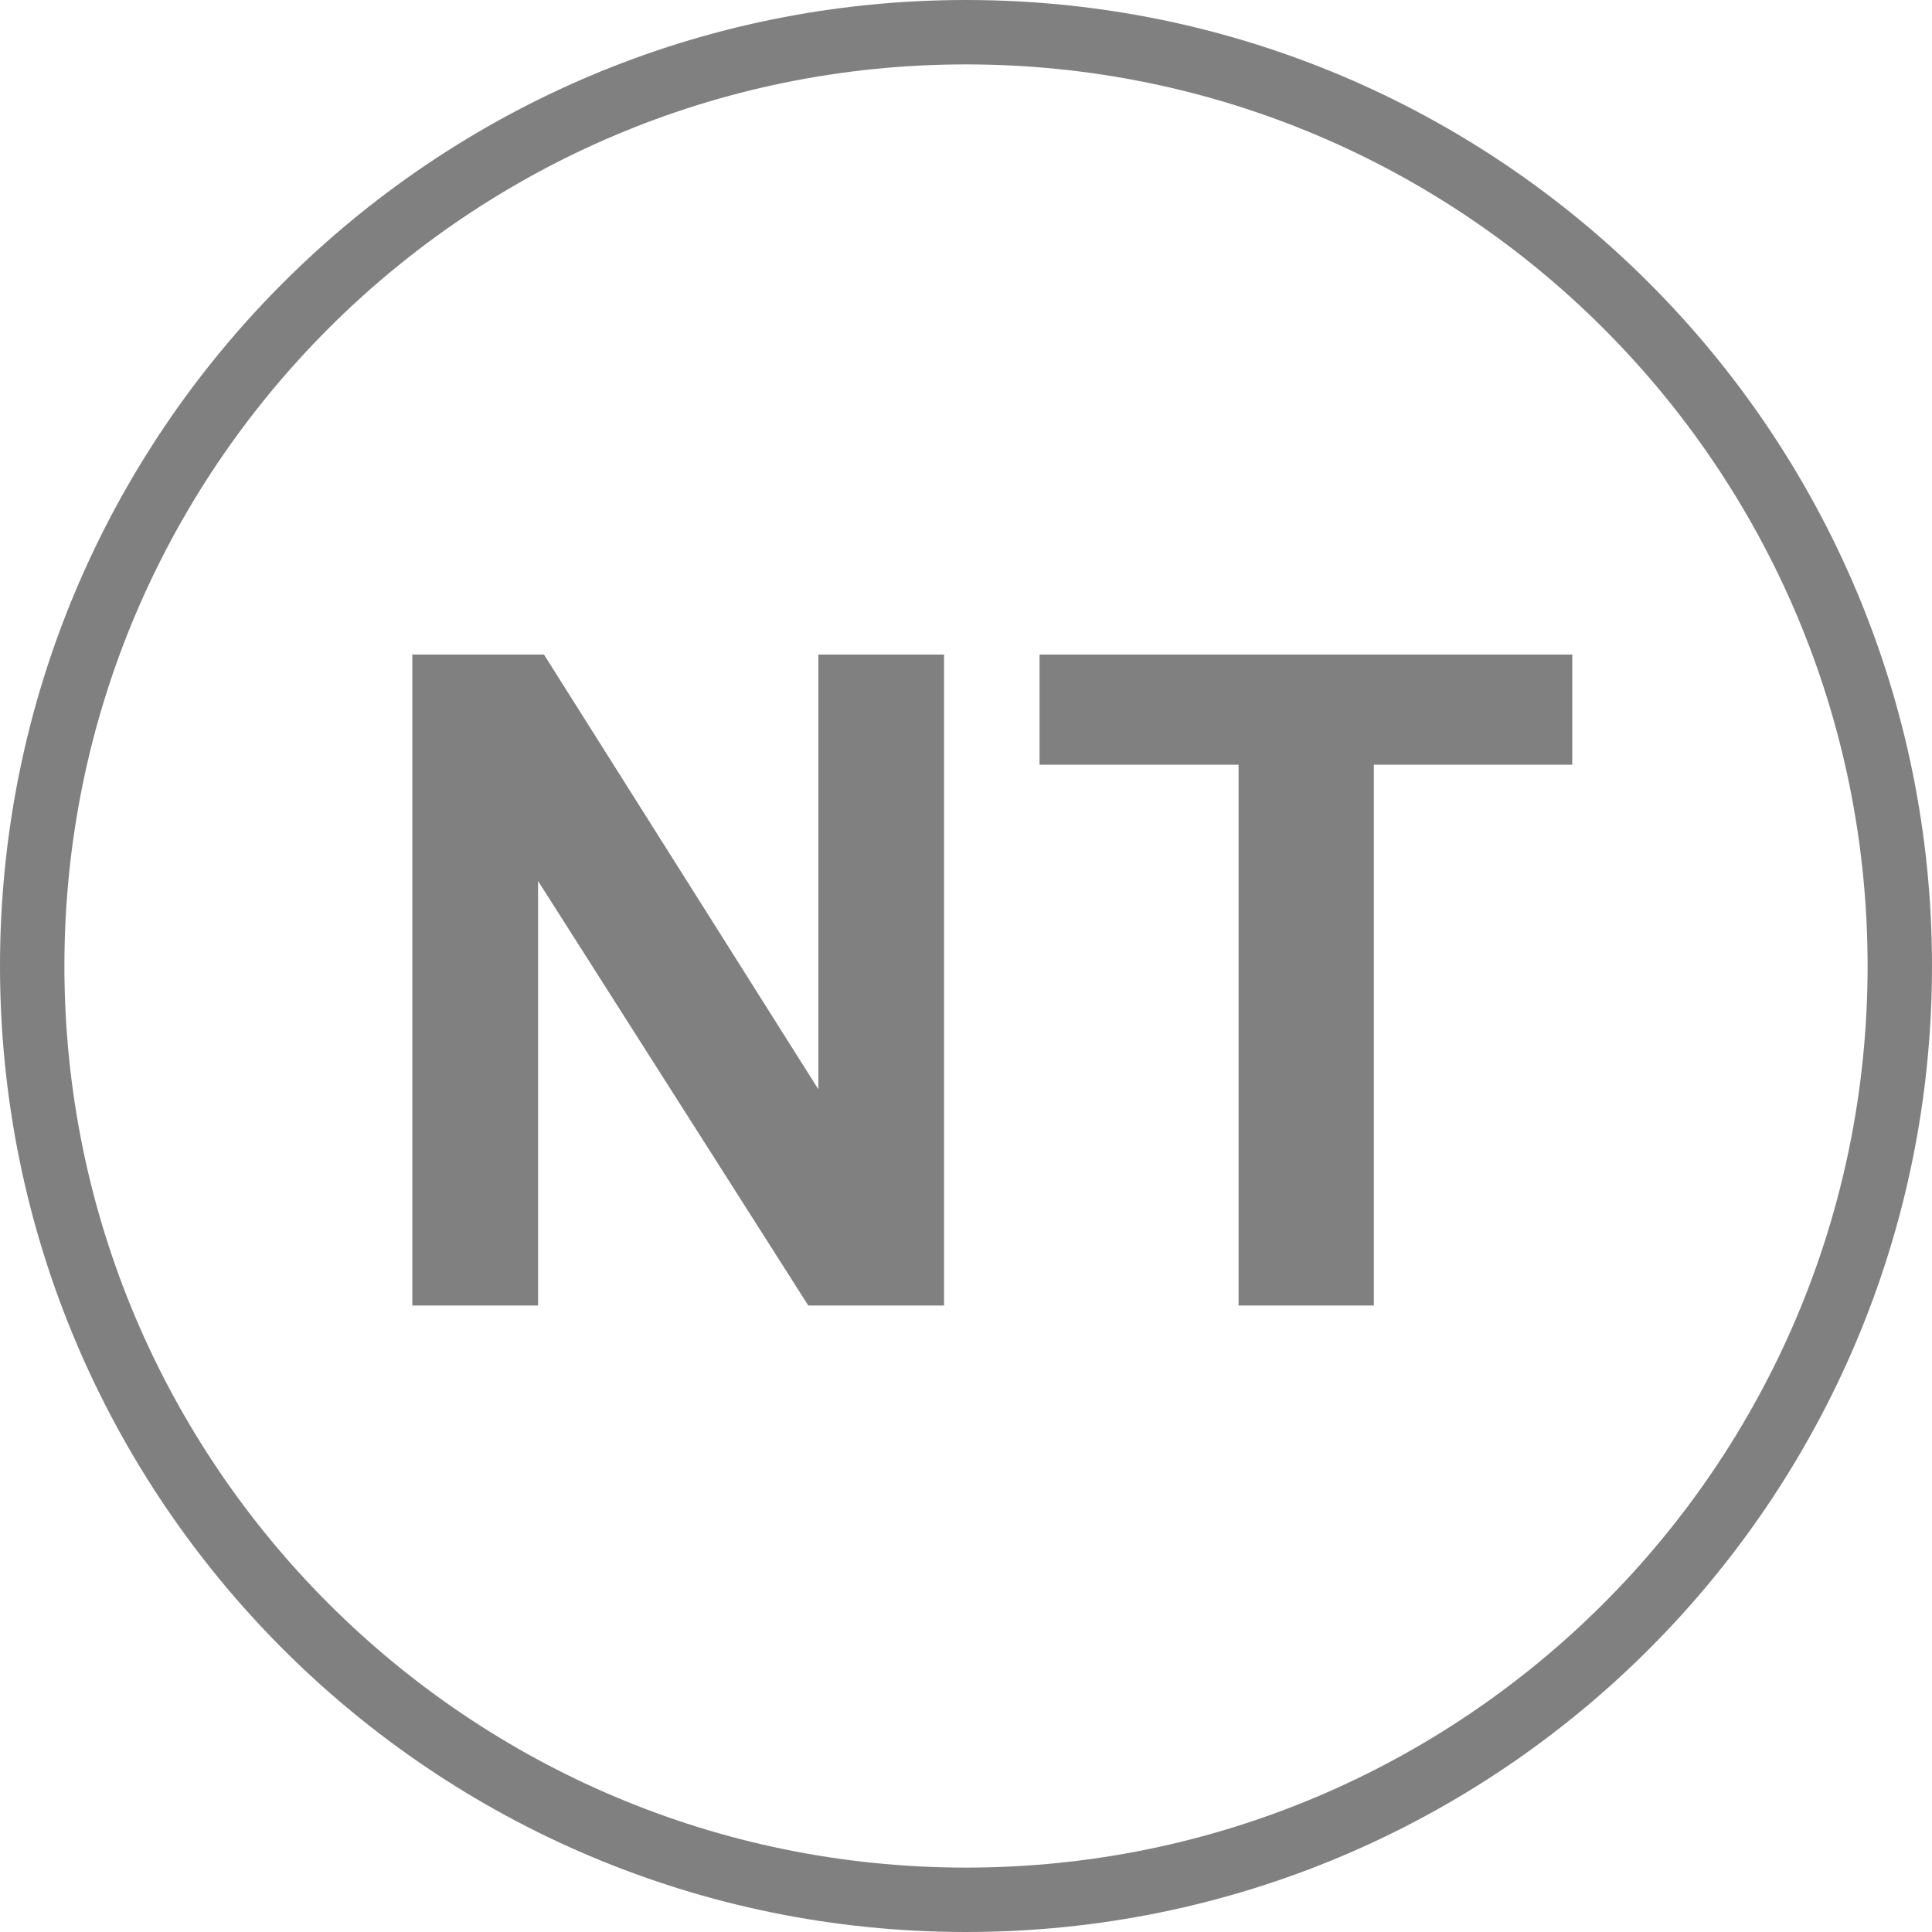 <svg xmlns="http://www.w3.org/2000/svg" width="30" height="30" version="1.0"><path d="M337.792 573.765c0 8.008-6.492 14.5-14.5 14.5s-14.5-6.492-14.5-14.5 6.492-14.5 14.5-14.5 14.5 6.492 14.5 14.5h0z" style="fill:none;fill-opacity:1;fill-rule:nonzero;stroke:gray;stroke-width:1;stroke-linecap:round;stroke-linejoin:miter;marker:none;marker-start:none;marker-mid:none;marker-end:none;stroke-miterlimit:4;stroke-dasharray:none;stroke-dashoffset:0;stroke-opacity:1;visibility:visible;display:inline;overflow:visible" transform="translate(-308.292 -558.765)"/><path d="M314.694 579.037v-10.108h2.045l4.26 6.75v-6.75h1.952v10.108h-2.108l-4.196-6.592v6.592h-1.953zm12.83 0v-8.398h-3.09v-1.71h8.272v1.71h-3.081v8.398h-2.102z" style="font-size:11.874px;font-style:normal;font-variant:normal;font-weight:700;font-stretch:normal;text-align:center;line-height:125%;writing-mode:lr-tb;text-anchor:middle;fill:gray;fill-opacity:1;stroke:none;stroke-width:1px;stroke-linecap:butt;stroke-linejoin:miter;stroke-opacity:1;display:inline;font-family:FreeSans" transform="translate(-308.292 -558.765)"/></svg>